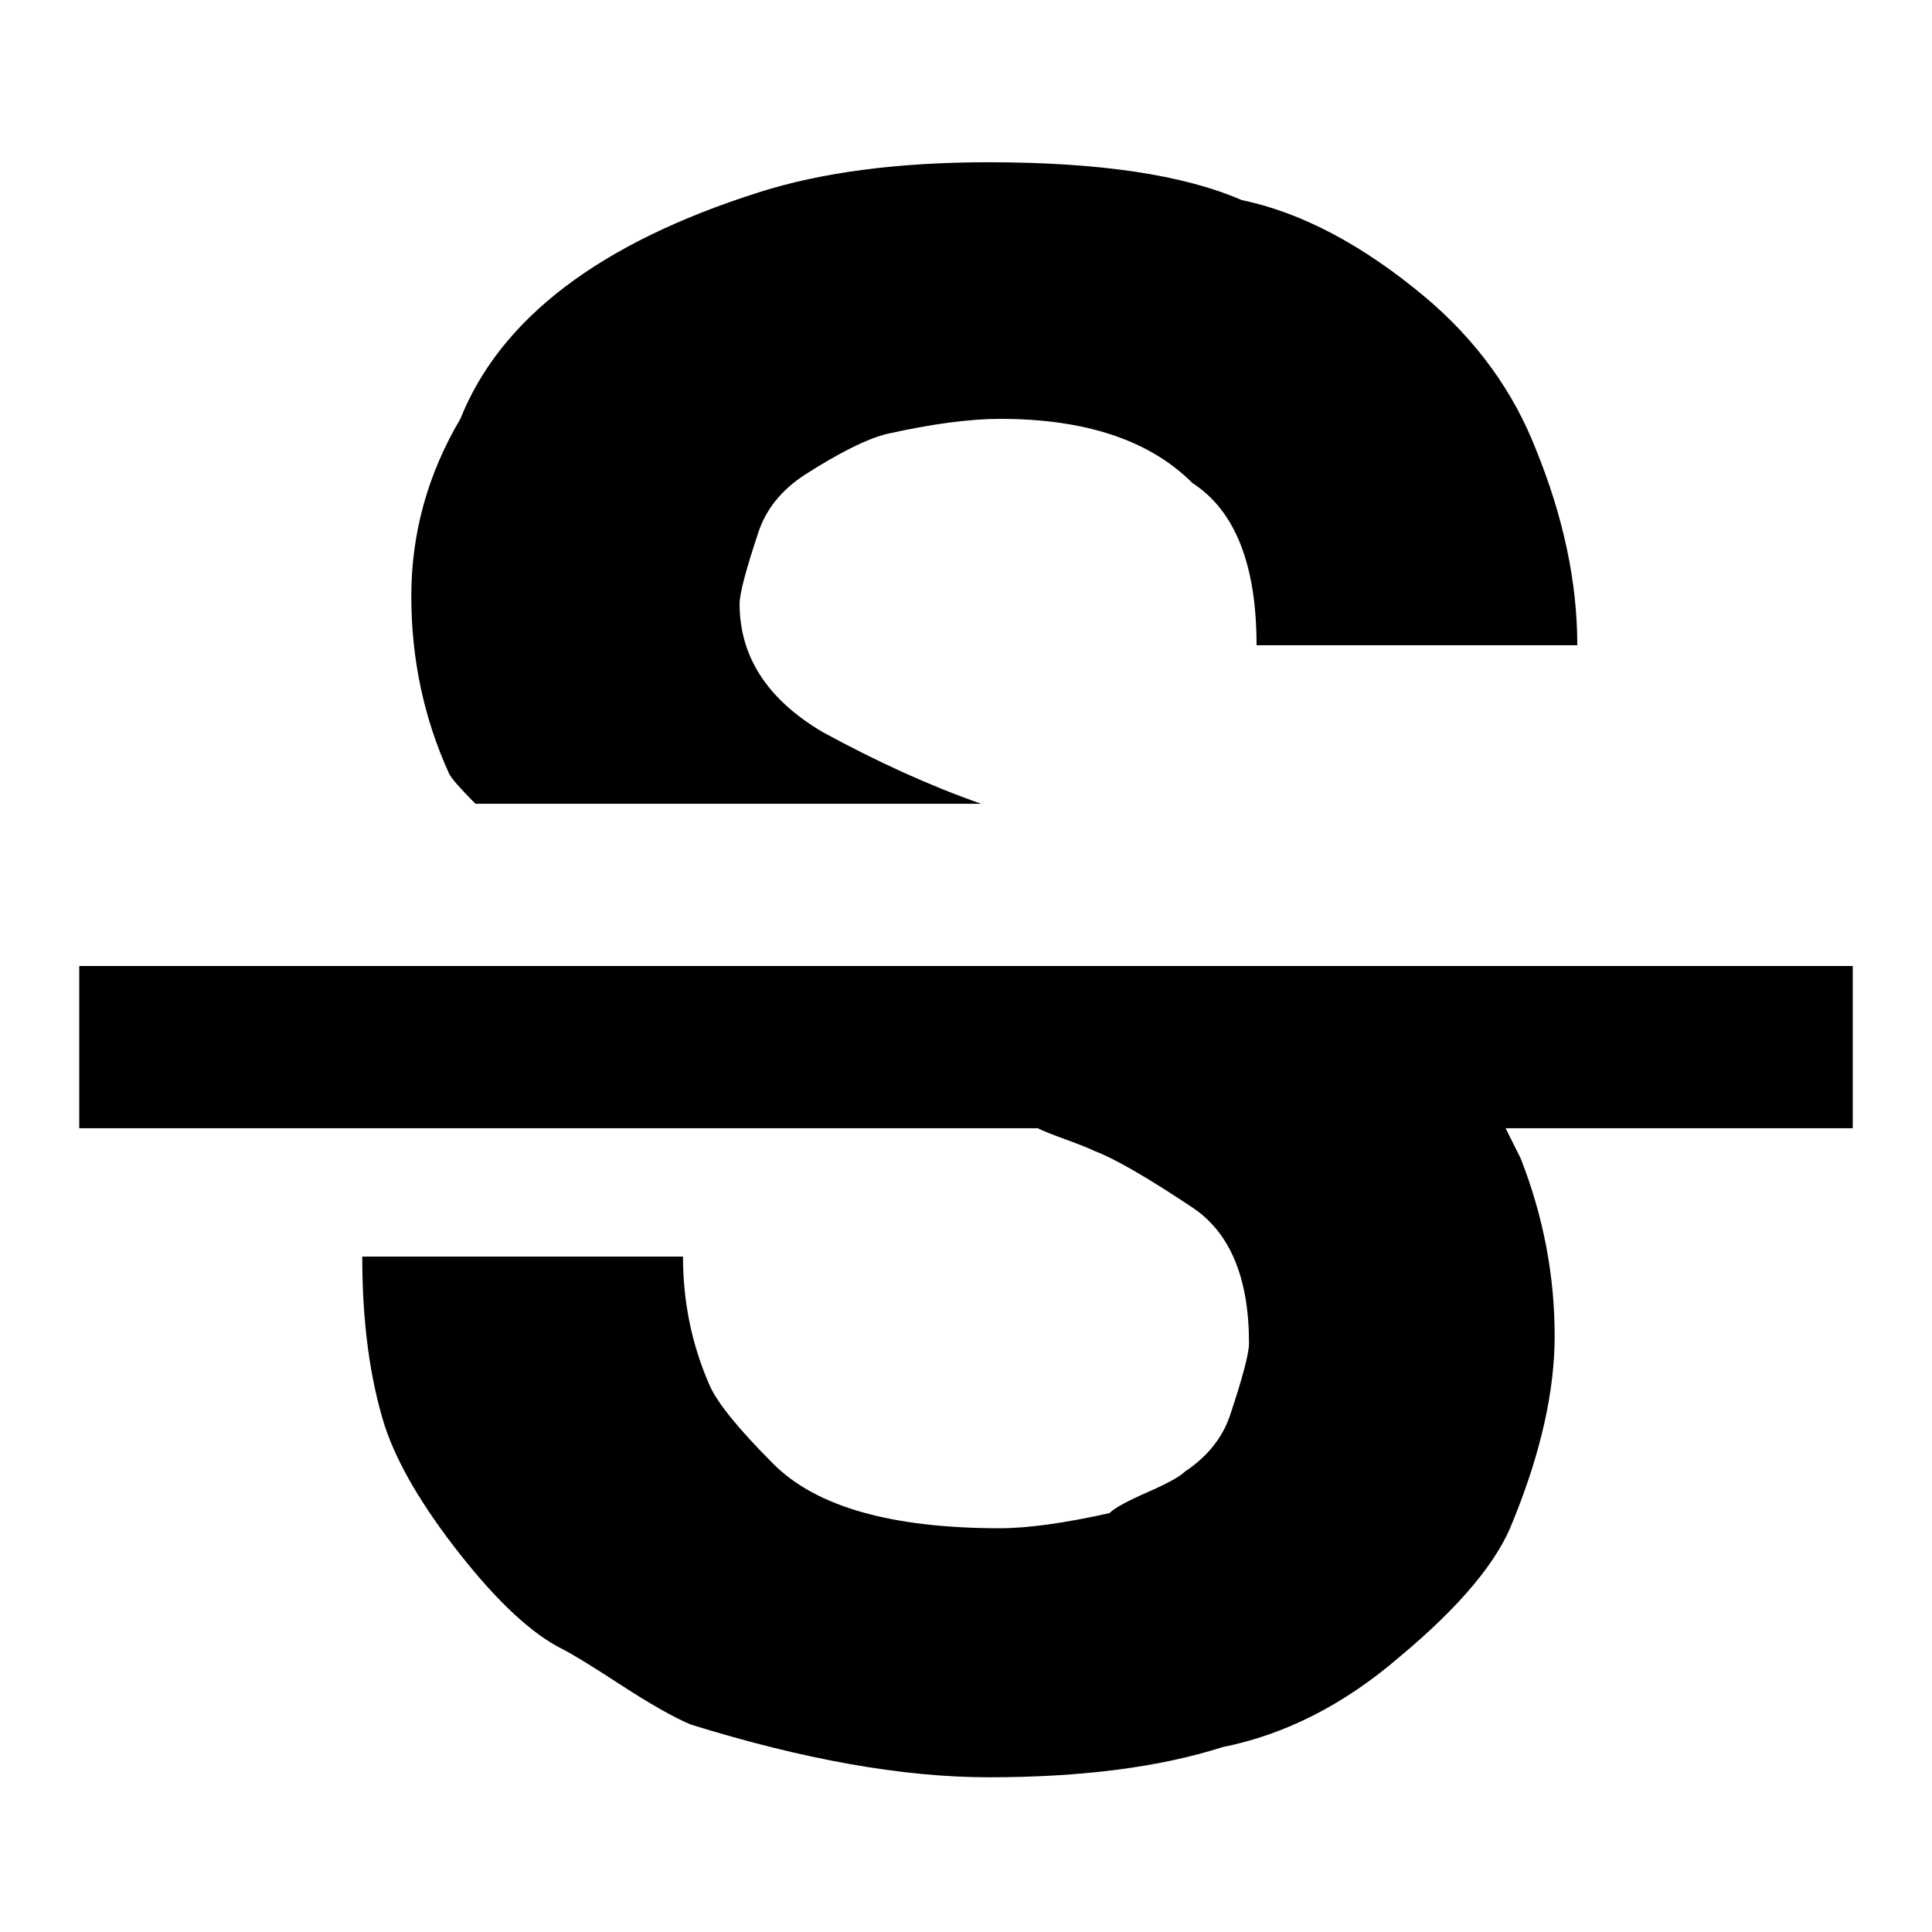 <svg version="1.1" xmlns="http://www.w3.org/2000/svg" xmlns:xlink="http://www.w3.org/1999/xlink" id="strikethrough_s" viewBox="0 0 512 512"><path d="M491 256v43h-92l4 8q9 23 9 47 0 22-11 49-6 16-30 36-22 19-47 24-25 8-62 8-34 0-79-14-7-3-18.5-10.5T149 437q-12-6-27-25t-20-34q-6-19-6-45h85q0 18 7 34 3 7 17 21 17 17 60 17 11 0 29-4 2-2 10-5.5t10-5.5q9-6 12-15 5-15 5-19 0-26-15-36-18-12-26-15-2-1-7.5-3t-7.5-3H21v-43h470zm-365-43q-6-6-7-8-10-22-10-47t13-47q16-40 79-60 25-8 61-8 44 0 67 10 24 5 49 26 20 17 29 40 11 27 11 52h-85q0-32-17-43-17-17-51-17-12 0-30 4-8 2-22 11-9 6-12 15-5 15-5 19 0 21 22 34 22 12 42 19H126z"/></svg>